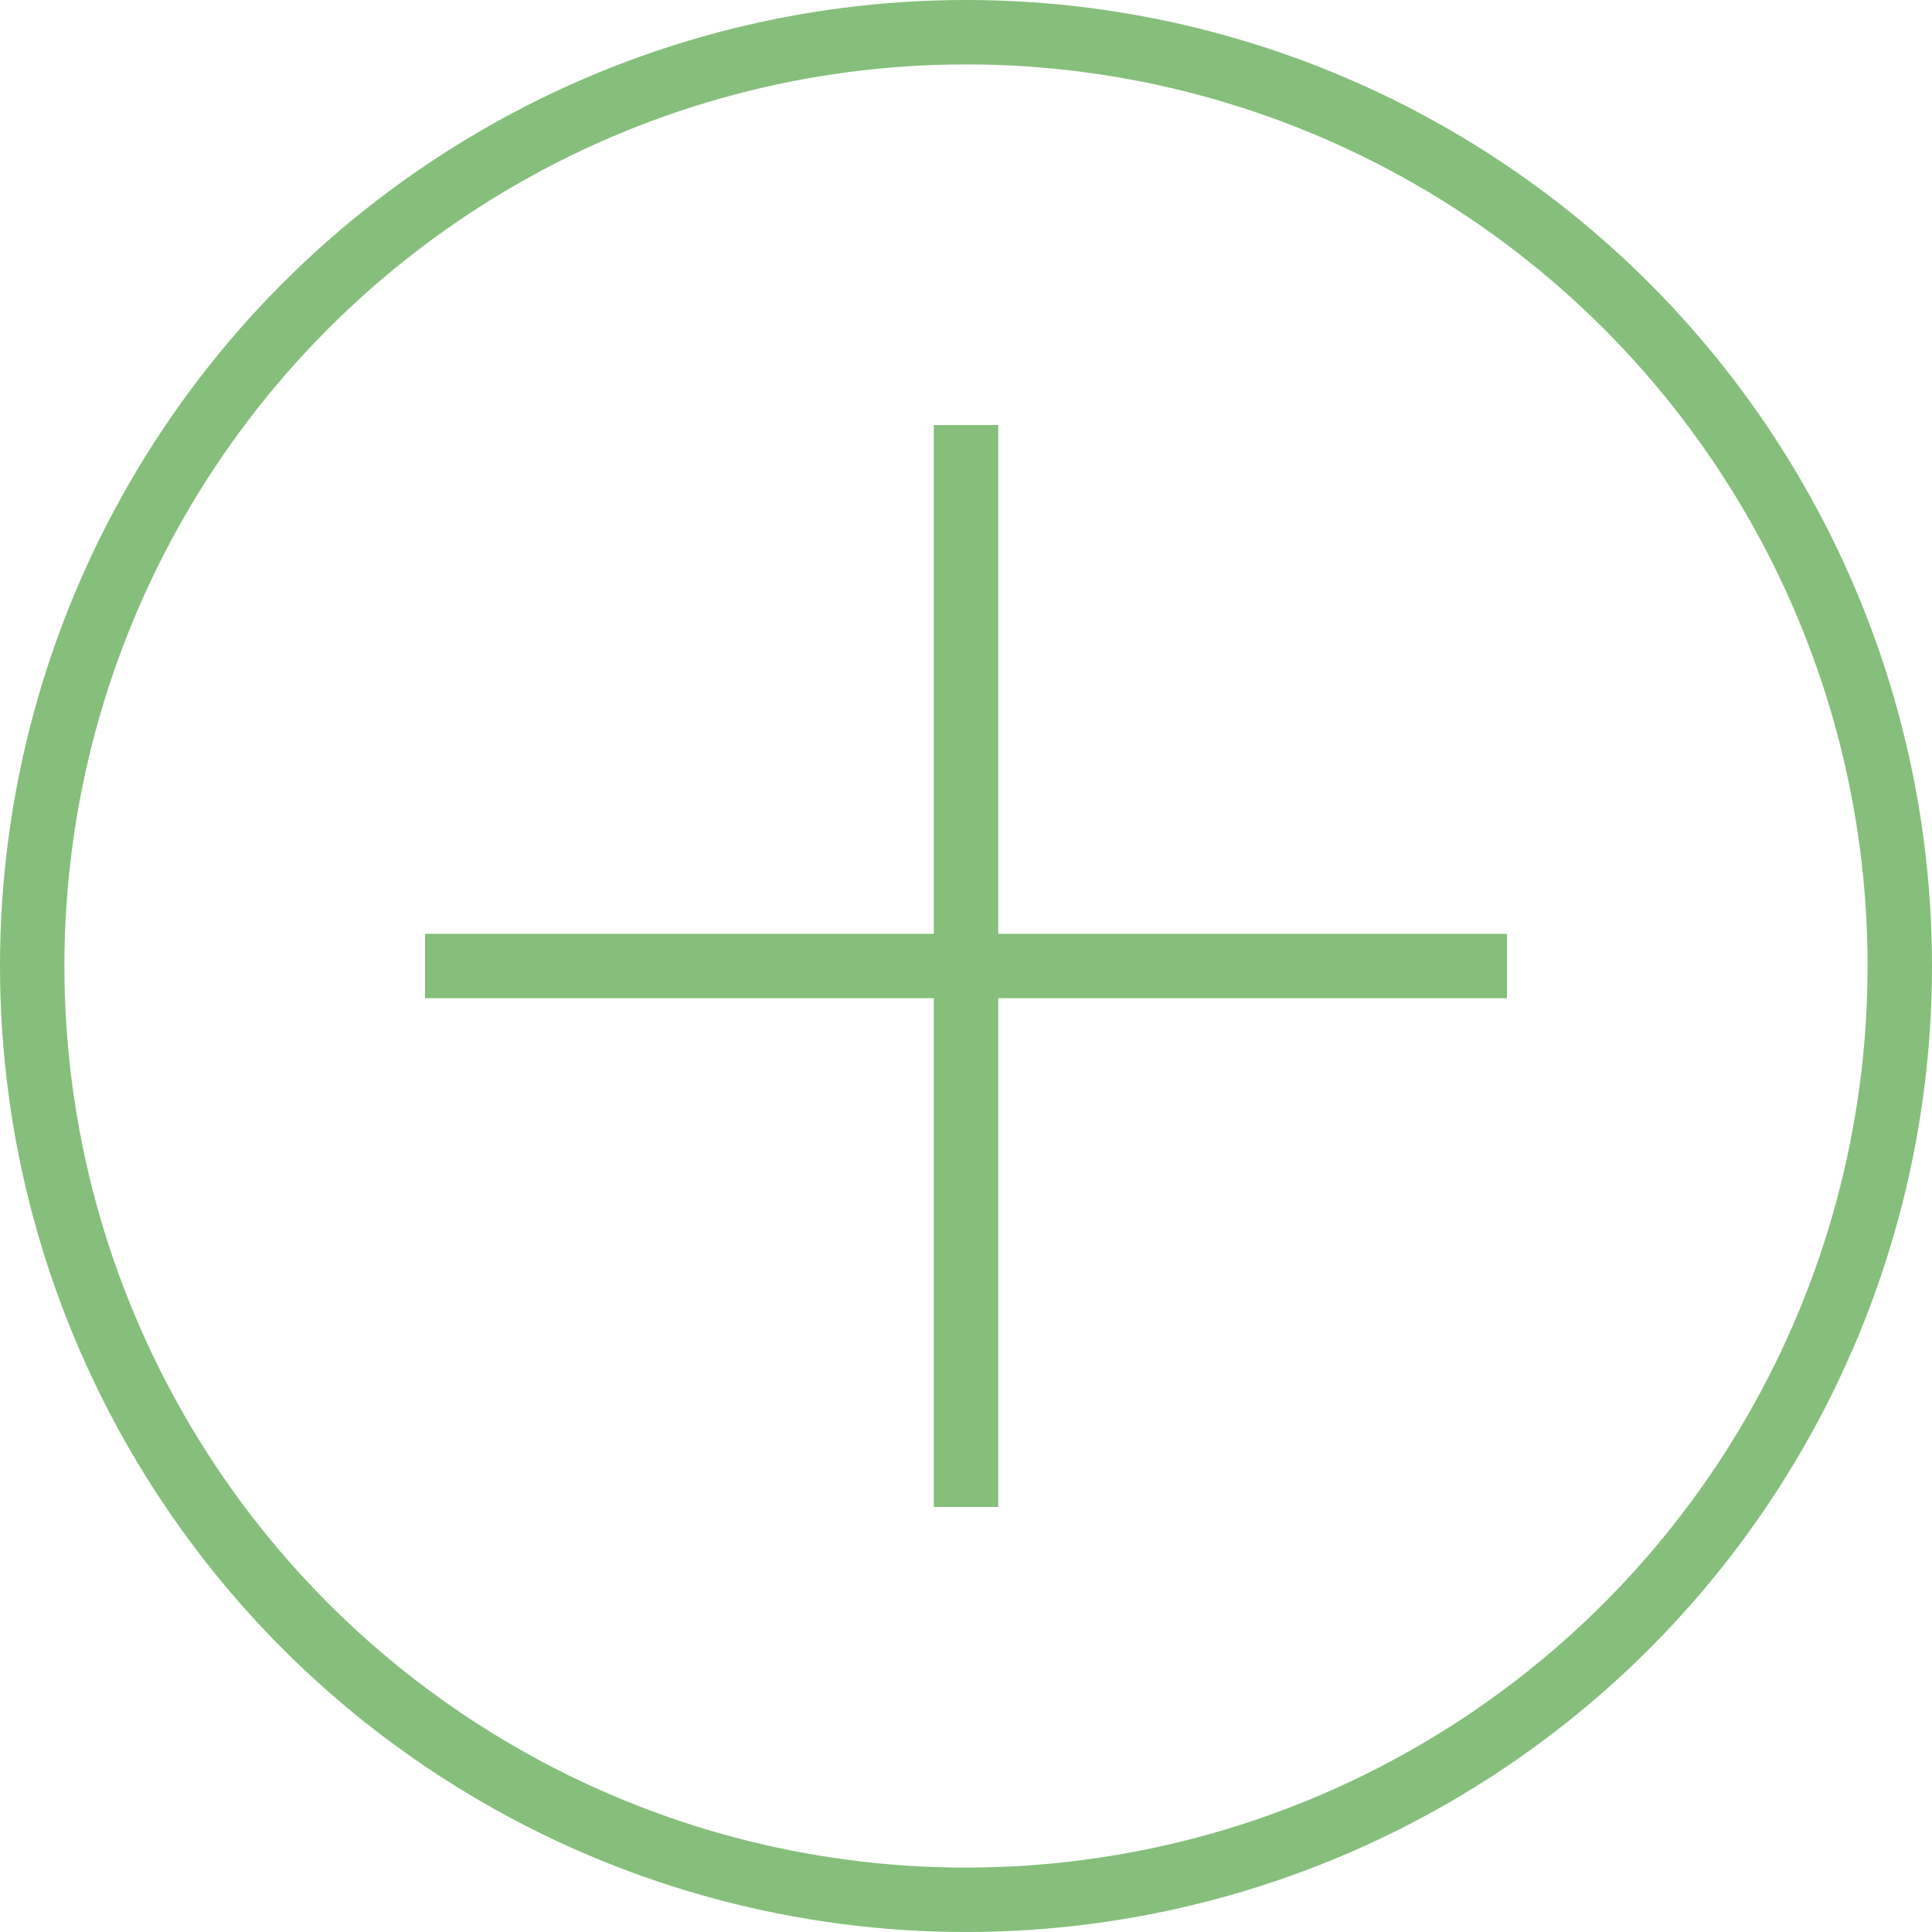 <svg width="60" height="60" viewBox="0 0 60 60" fill="none" xmlns="http://www.w3.org/2000/svg">
<circle cx="30" cy="30" r="29" stroke="#85BF7B" stroke-width="2"/>
<path d="M30 13.2L30 46.8" stroke="#85BF7B" stroke-width="2"/>
<path d="M13.2 30H46.8" stroke="#85BF7B" stroke-width="2"/>
</svg>
